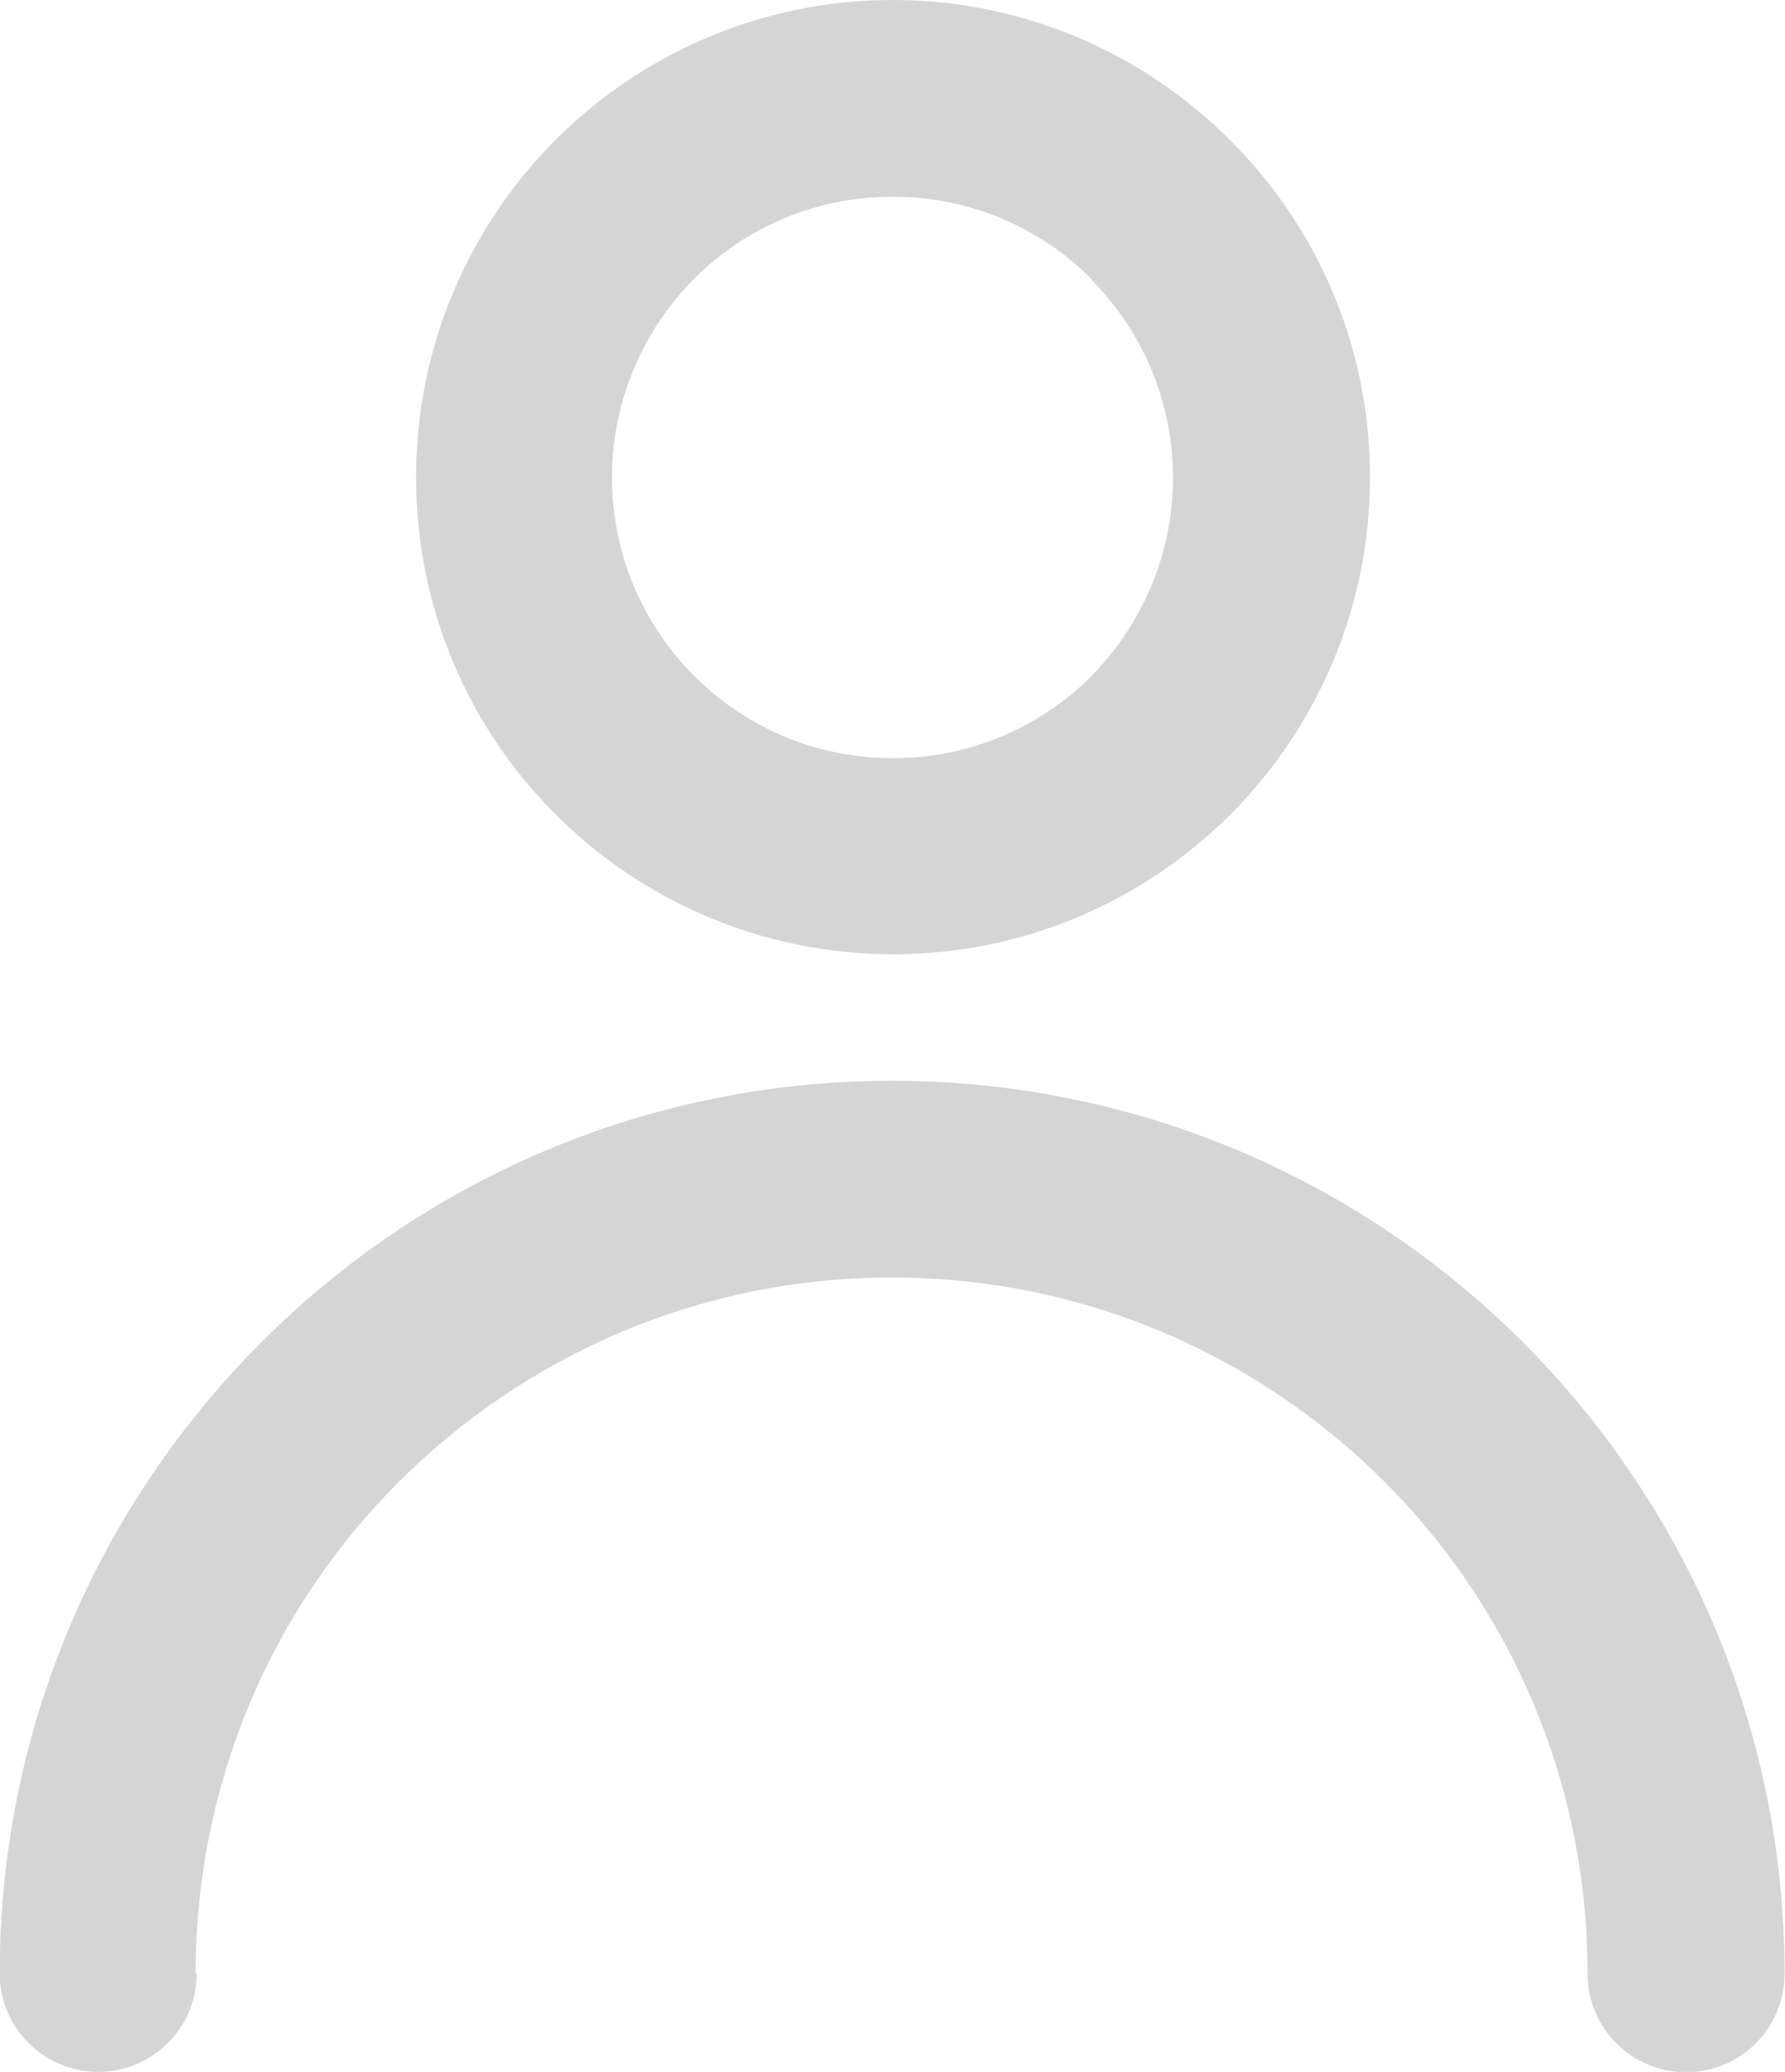 <?xml version="1.0" encoding="UTF-8"?>
<!DOCTYPE svg PUBLIC "-//W3C//DTD SVG 1.1//EN" "http://www.w3.org/Graphics/SVG/1.1/DTD/svg11.dtd">
<!-- Creator: CorelDRAW 2019 (64-Bit) -->
<svg xmlns="http://www.w3.org/2000/svg" xml:space="preserve" width="3.842mm" height="4.458mm" version="1.1" style="shape-rendering:geometricPrecision; text-rendering:geometricPrecision; image-rendering:optimizeQuality; fill-rule:evenodd; clip-rule:evenodd"
viewBox="0 0 50.37 58.45"
 xmlns:xlink="http://www.w3.org/1999/xlink"
 xmlns:xodm="http://www.corel.com/coreldraw/odm/2003">
 <defs>
  <style type="text/css">
   <![CDATA[
    .fil0 {fill:#D5D5D5;fill-rule:nonzero}
   ]]>
  </style>
 </defs>
 <g id="Слой_x0020_1">
  <g id="_2323650475040">
   <path class="fil0" d="M25.19 0c3.71,0 7.07,1.51 9.51,3.94 2.45,2.44 3.96,5.8 3.96,9.52 0,3.72 -1.51,7.08 -3.94,9.52 -2.45,2.44 -5.81,3.94 -9.52,3.94 -3.72,0 -7.08,-1.51 -9.52,-3.94 -2.44,-2.44 -3.94,-5.8 -3.94,-9.52 0,-3.72 1.51,-7.08 3.94,-9.52 2.45,-2.44 5.81,-3.94 9.52,-3.94zm5.6 7.86c-1.43,-1.43 -3.41,-2.31 -5.6,-2.31 -2.19,0 -4.17,0.88 -5.6,2.31 -1.43,1.44 -2.32,3.42 -2.32,5.61 0,2.19 0.89,4.17 2.32,5.6 1.43,1.43 3.41,2.32 5.6,2.32 2.19,0 4.17,-0.88 5.6,-2.31 1.42,-1.44 2.31,-3.42 2.31,-5.6 0,-2.19 -0.89,-4.17 -2.31,-5.6z"/>
   <path class="fil0" d="M5.55 55.67c0,1.53 -1.24,2.78 -2.78,2.78 -1.53,0 -2.78,-1.24 -2.78,-2.78 0,-6.94 2.82,-13.24 7.38,-17.8 4.55,-4.56 10.85,-7.38 17.8,-7.38 6.95,0 13.25,2.82 17.81,7.38 4.56,4.57 7.38,10.87 7.38,17.81 0,1.53 -1.24,2.78 -2.78,2.78 -1.53,0 -2.78,-1.24 -2.78,-2.78 0,-5.43 -2.19,-10.34 -5.74,-13.89 -3.56,-3.55 -8.47,-5.75 -13.9,-5.75 -5.42,0 -10.33,2.2 -13.89,5.75 -3.56,3.54 -5.75,8.45 -5.75,13.89z"/>
  </g>
 </g>
</svg>
